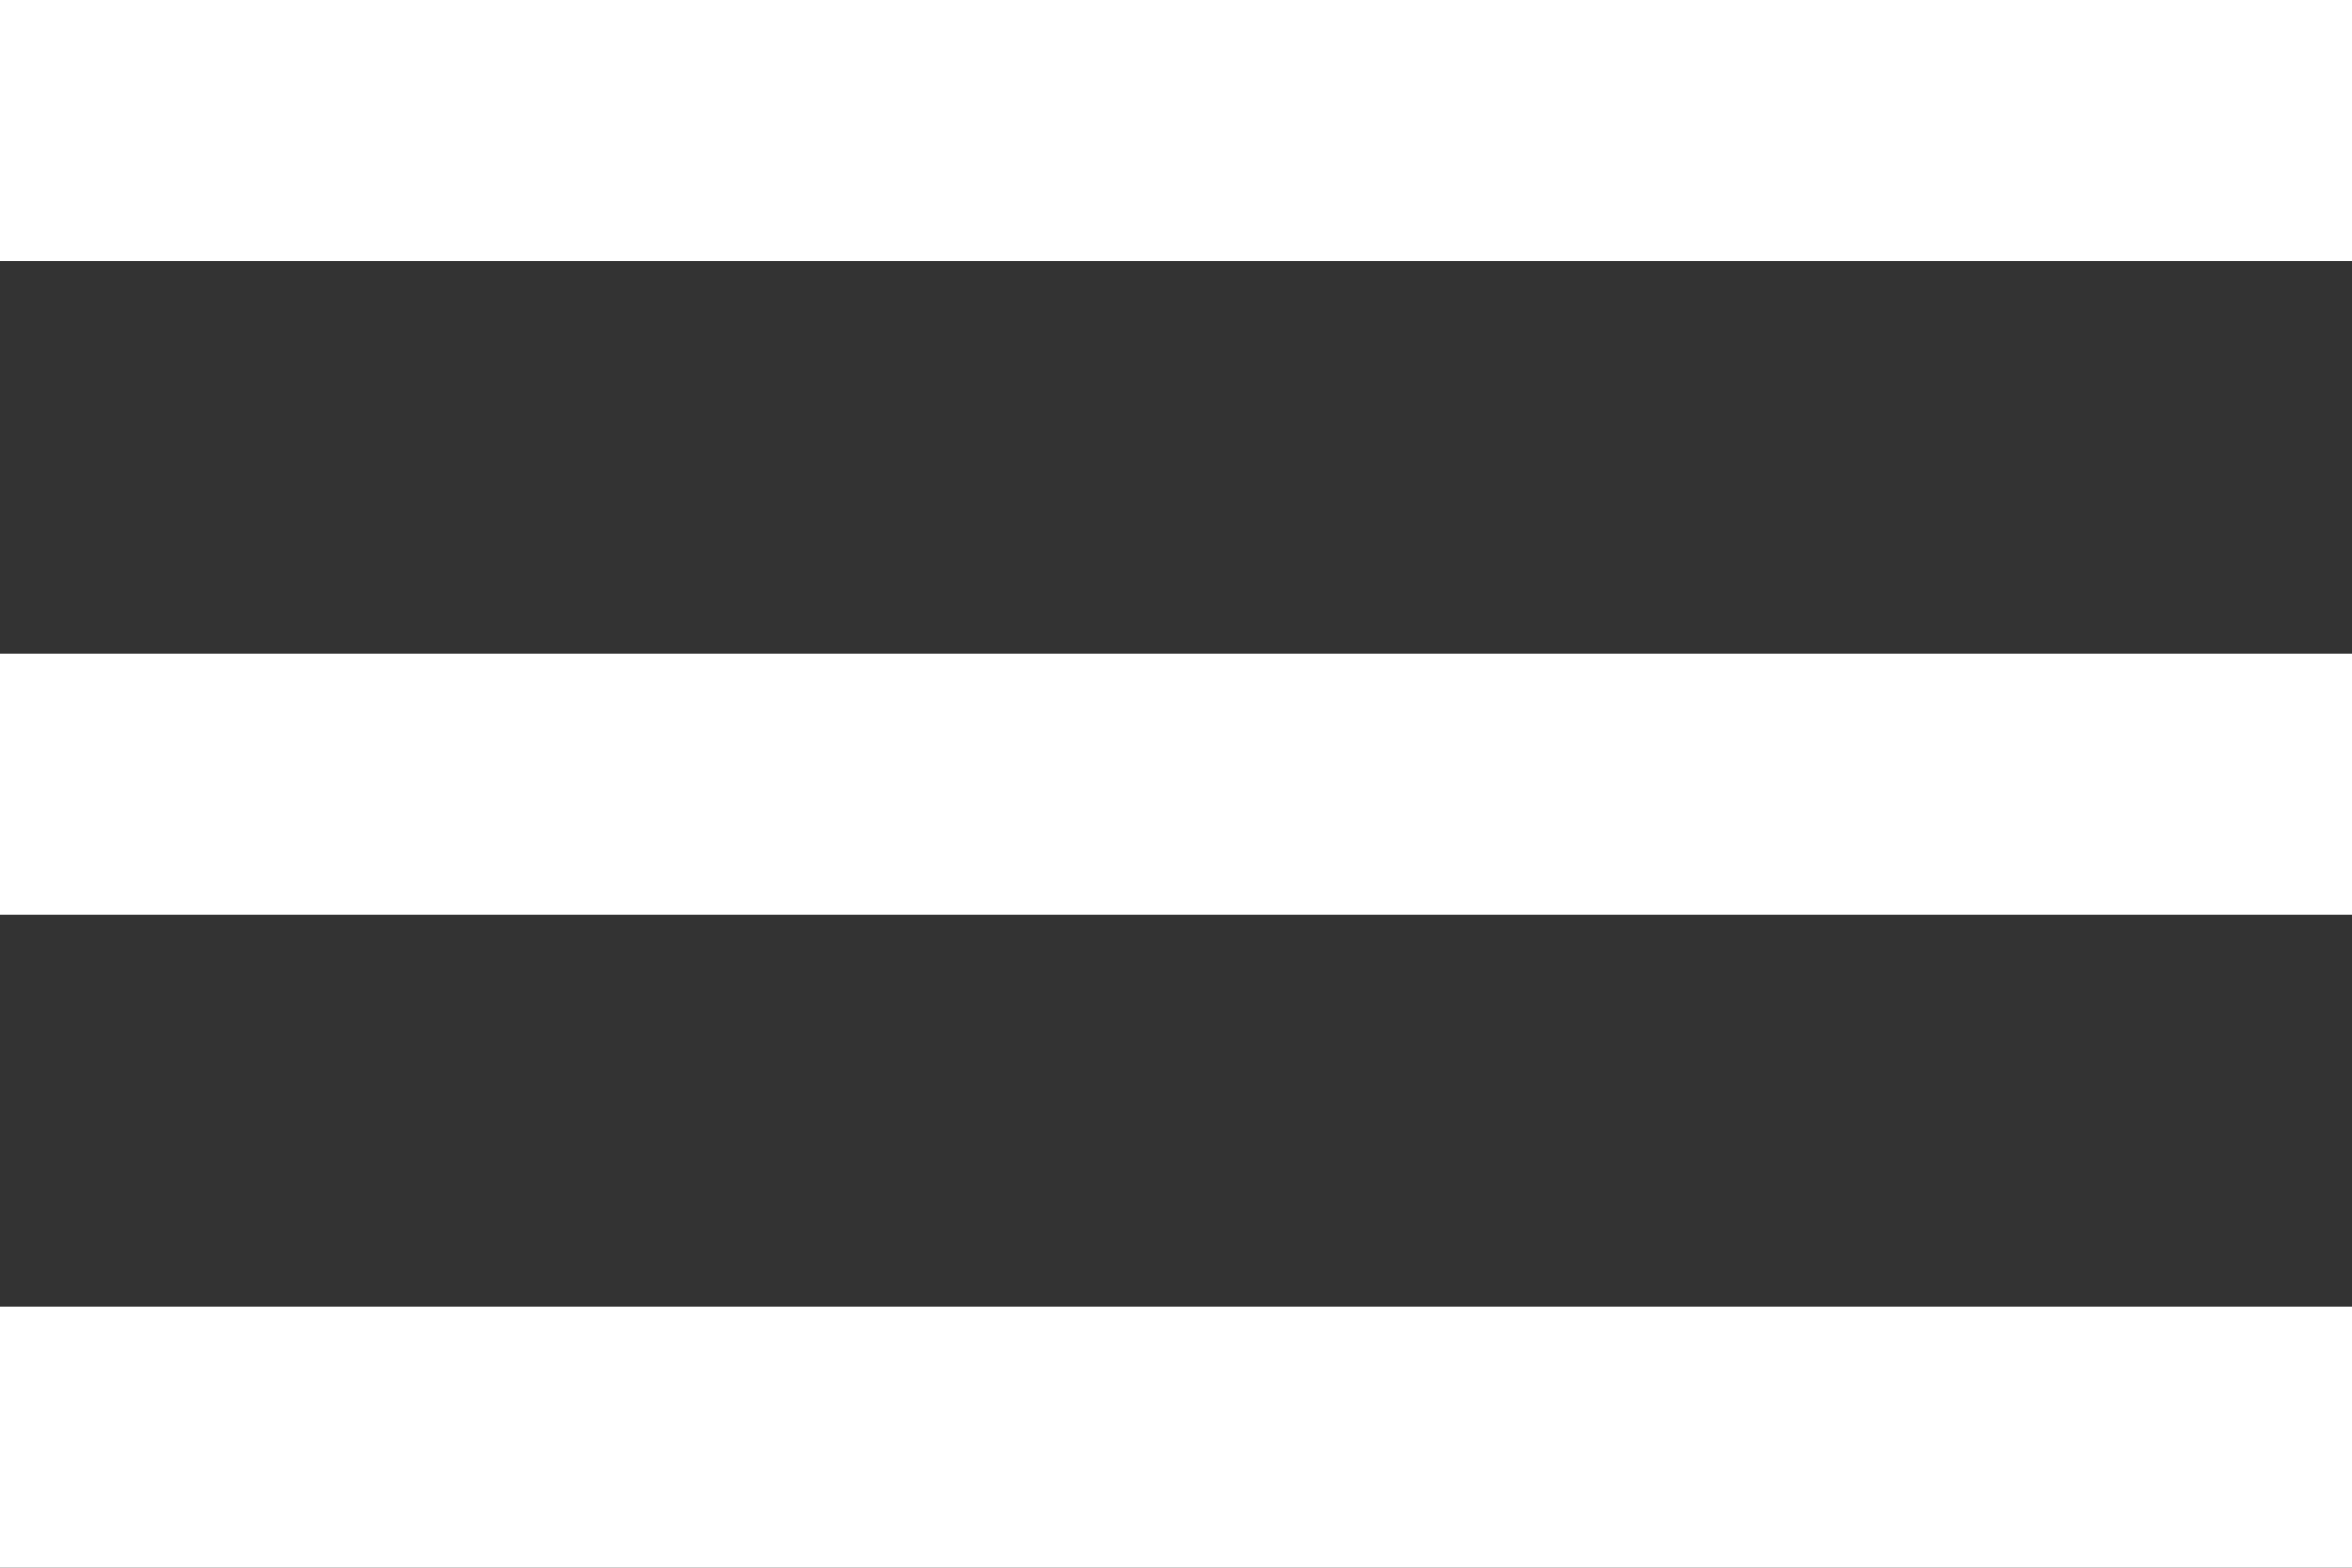 <?xml version="1.0" encoding="utf-8"?>
<!-- Generator: Adobe Illustrator 28.1.0, SVG Export Plug-In . SVG Version: 6.00 Build 0)  -->
<svg version="1.1" id="Layer_1" xmlns="http://www.w3.org/2000/svg" xmlns:xlink="http://www.w3.org/1999/xlink" x="0px" y="0px" viewBox="0 0 330 220" style="enable-background:new 0 0 330 220;" xml:space="preserve">
	<rect x="0" y="0" width="330" height="220" fill="#333333" stroke="none"/>
	<path fill="#FFFFFF" d="M0,220v-36.7h330V220H0z"/>
	<path fill="#FFFFFF" d="M0,128.3V91.7h330v36.7H0z"/>
	<path fill="#FFFFFF" d="M0,36.7V0h330v36.7H0z"/>
</svg>
